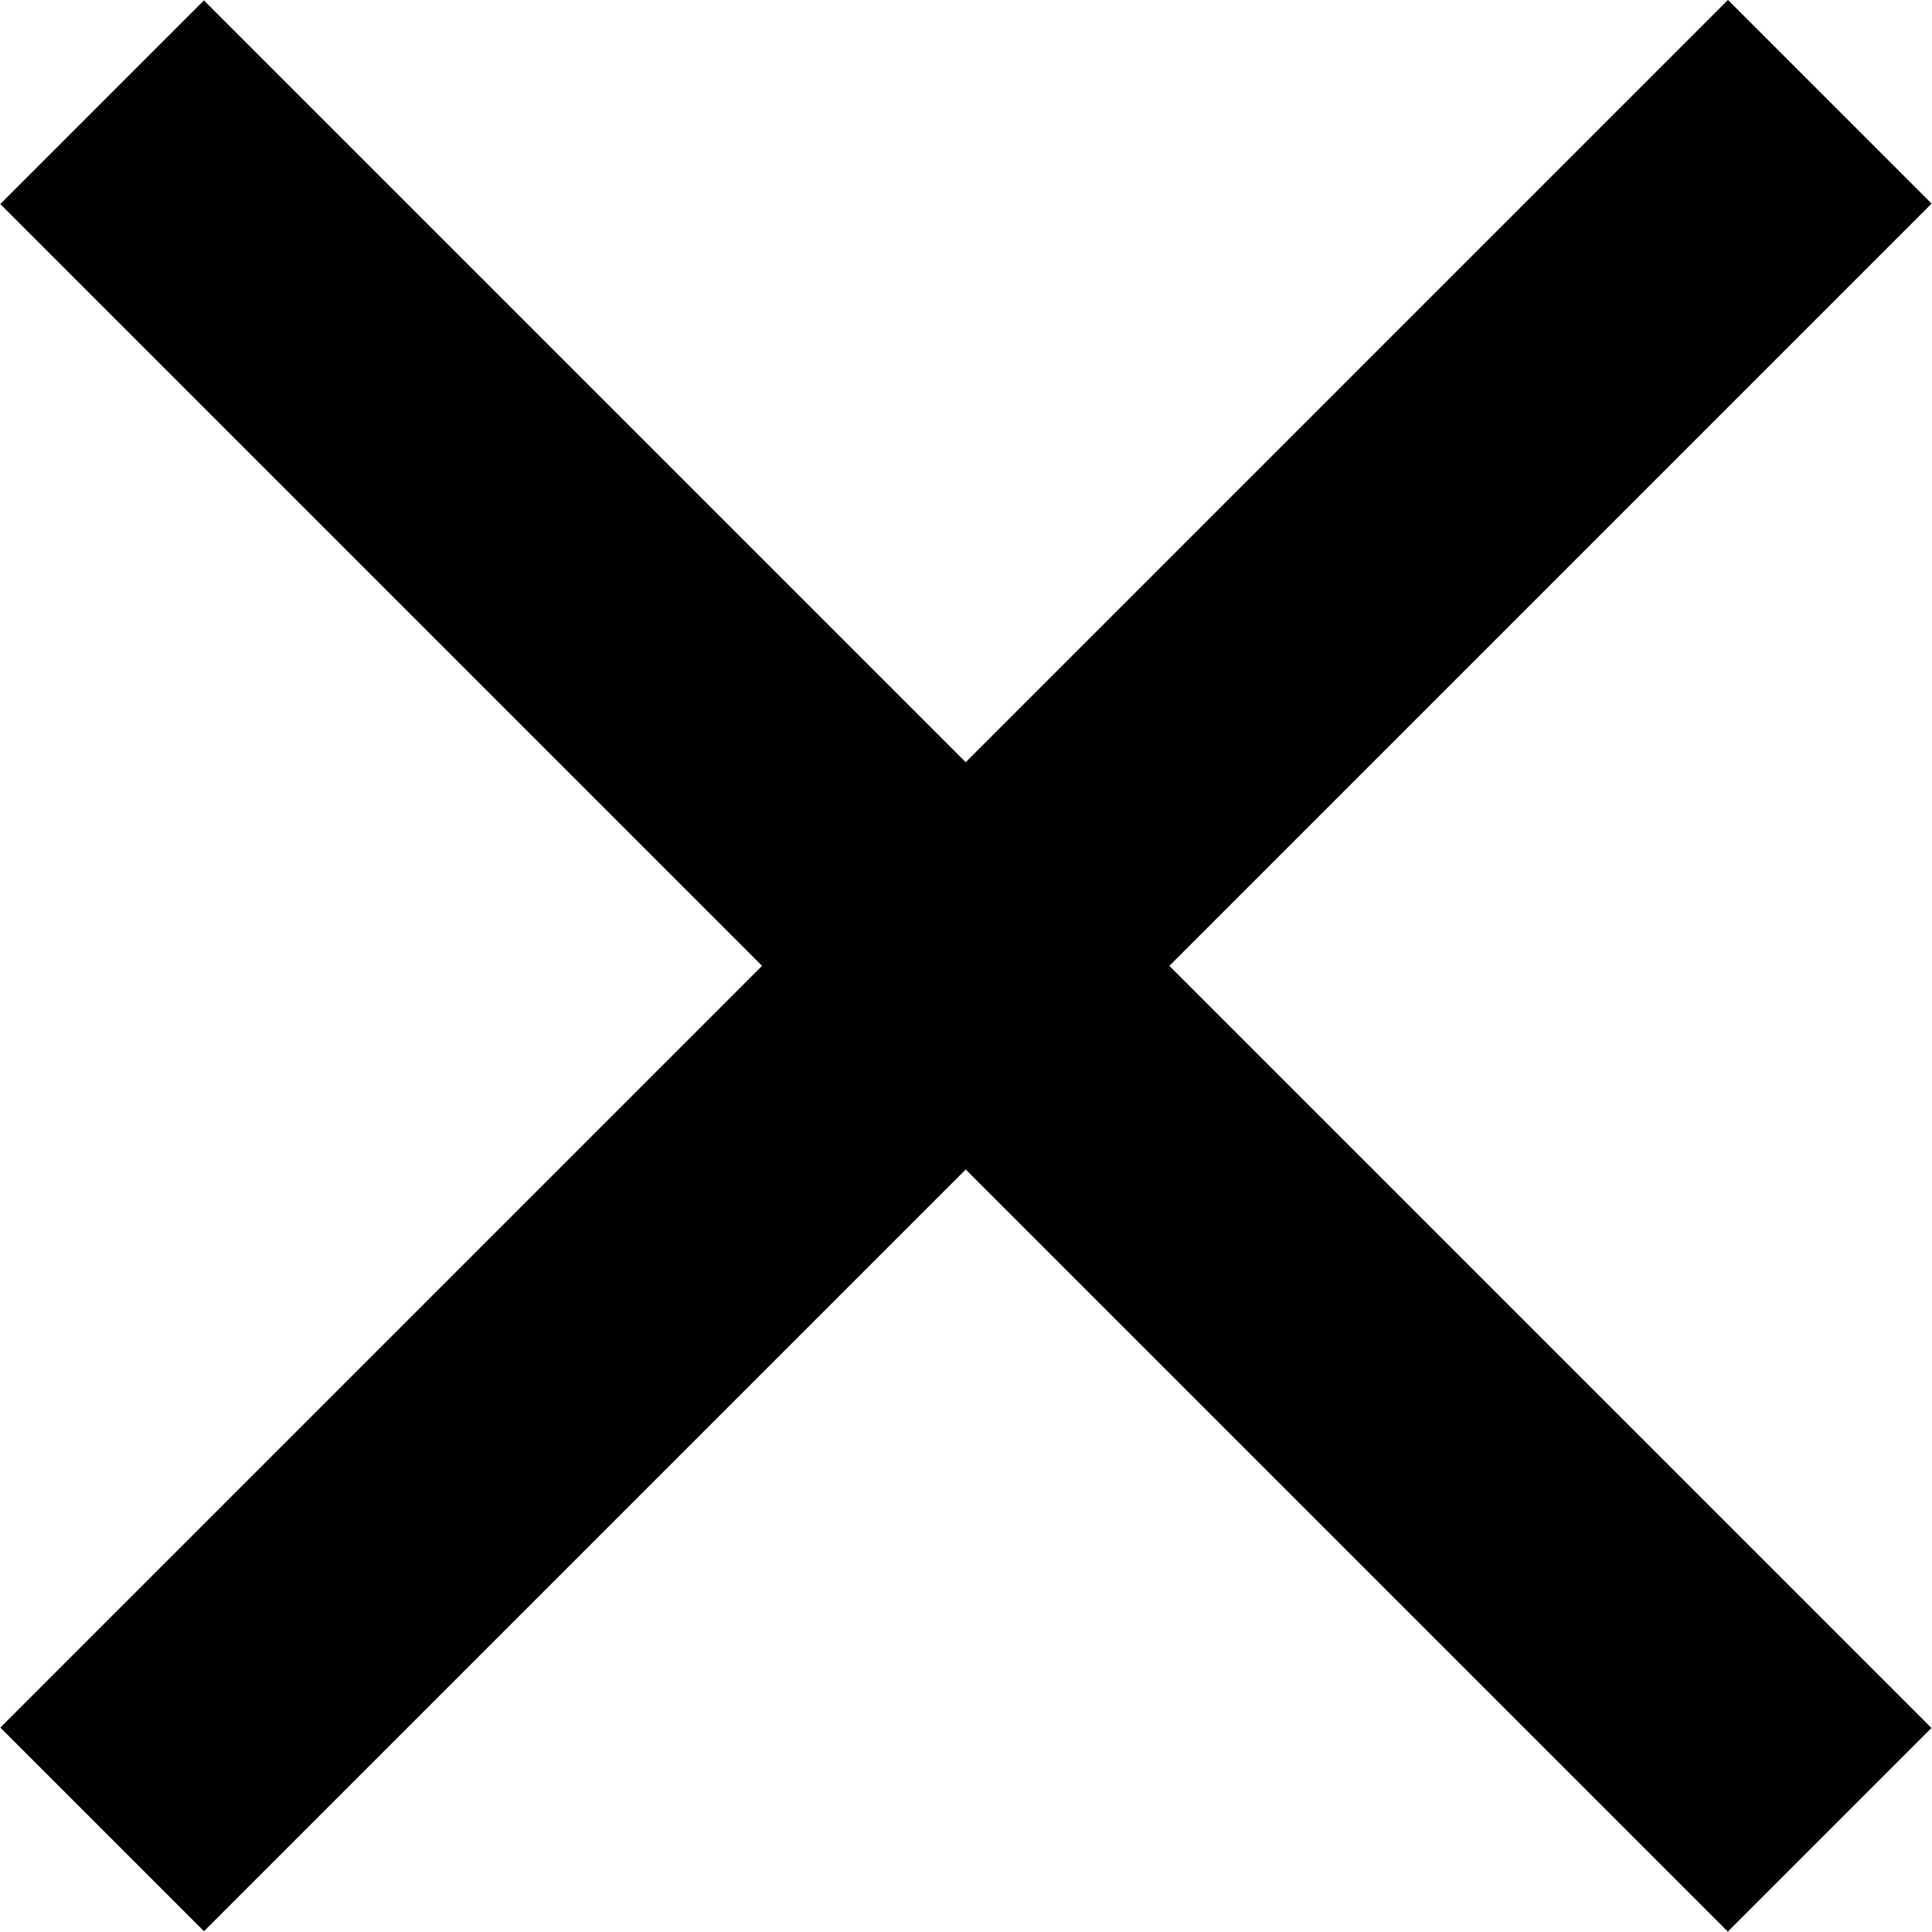 <svg xmlns="http://www.w3.org/2000/svg" width="13.416" height="13.415" viewBox="0 0 13.416 13.415">
  <g id="Group_1000" data-name="Group 1000" transform="translate(13923.65 6326.207)">
    <g id="Group_999" data-name="Group 999" transform="translate(-14187.104 -6344.861)">
      <path id="Path_18" data-name="Path 18" d="M16.965,1,0,1V-1L16.965-1Z" transform="translate(264.163 19.364) rotate(45)"/>
      <path id="Path_28" data-name="Path 28" d="M.1,2.318v-2l16.966,0v2Z" transform="translate(277.163 20.222) rotate(135)"/>
    </g>
  </g>
</svg>
